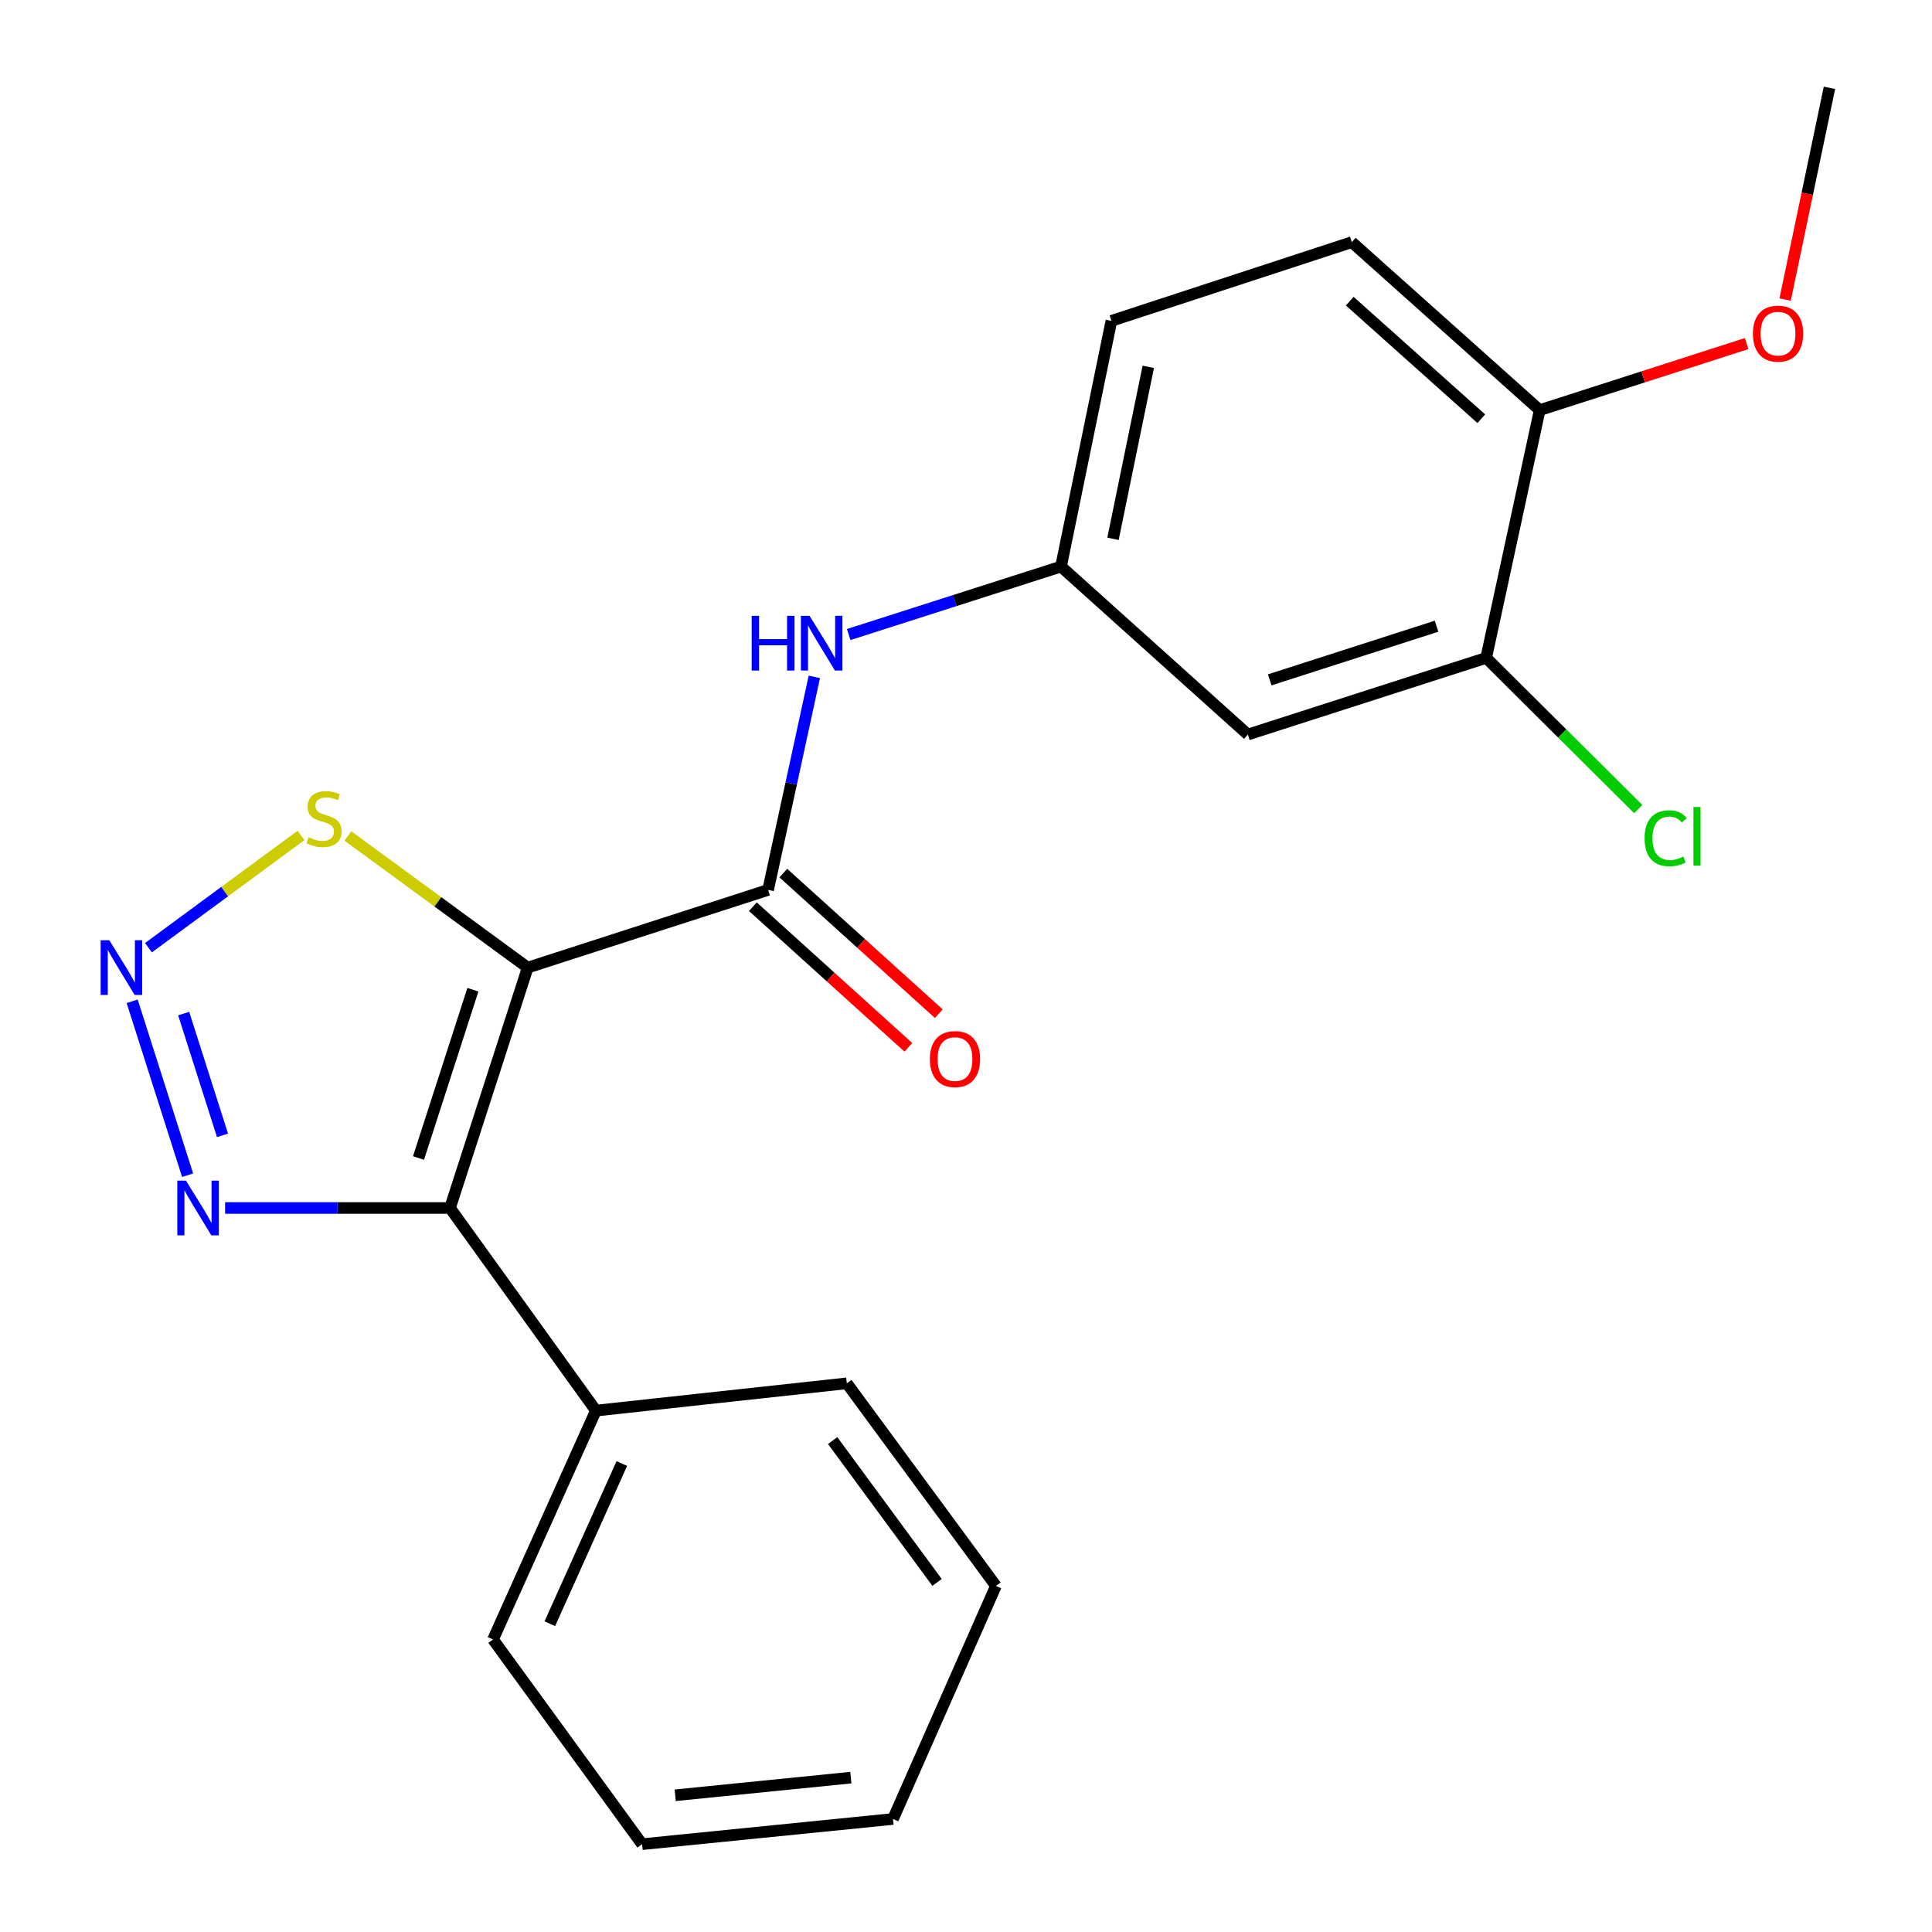 <?xml version='1.0' encoding='iso-8859-1'?>
<svg version='1.1' baseProfile='full'
              xmlns='http://www.w3.org/2000/svg'
                      xmlns:rdkit='http://www.rdkit.org/xml'
                      xmlns:xlink='http://www.w3.org/1999/xlink'
                  xml:space='preserve'
width='1000px' height='1000px' viewBox='0 0 1000 1000'>
<!-- END OF HEADER -->
<rect style='opacity:1.0;fill:#FFFFFF;stroke:none' width='1000' height='1000' x='0' y='0'> </rect>
<path class='bond-0' d='M 273.136,500.835 L 232.927,625.257' style='fill:none;fill-rule:evenodd;stroke:#000000;stroke-width:6px;stroke-linecap:butt;stroke-linejoin:miter;stroke-opacity:1' />
<path class='bond-0' d='M 244.766,512.279 L 216.62,599.375' style='fill:none;fill-rule:evenodd;stroke:#000000;stroke-width:6px;stroke-linecap:butt;stroke-linejoin:miter;stroke-opacity:1' />
<path class='bond-1' d='M 273.136,500.835 L 397.571,460.613' style='fill:none;fill-rule:evenodd;stroke:#000000;stroke-width:6px;stroke-linecap:butt;stroke-linejoin:miter;stroke-opacity:1' />
<path class='bond-4' d='M 273.136,500.835 L 226.599,466.763' style='fill:none;fill-rule:evenodd;stroke:#000000;stroke-width:6px;stroke-linecap:butt;stroke-linejoin:miter;stroke-opacity:1' />
<path class='bond-4' d='M 226.599,466.763 L 180.062,432.691' style='fill:none;fill-rule:evenodd;stroke:#CCCC00;stroke-width:6px;stroke-linecap:butt;stroke-linejoin:miter;stroke-opacity:1' />
<path class='bond-3' d='M 232.927,625.257 L 174.722,625.257' style='fill:none;fill-rule:evenodd;stroke:#000000;stroke-width:6px;stroke-linecap:butt;stroke-linejoin:miter;stroke-opacity:1' />
<path class='bond-3' d='M 174.722,625.257 L 116.518,625.257' style='fill:none;fill-rule:evenodd;stroke:#0000FF;stroke-width:6px;stroke-linecap:butt;stroke-linejoin:miter;stroke-opacity:1' />
<path class='bond-9' d='M 232.927,625.257 L 308.441,730.129' style='fill:none;fill-rule:evenodd;stroke:#000000;stroke-width:6px;stroke-linecap:butt;stroke-linejoin:miter;stroke-opacity:1' />
<path class='bond-5' d='M 397.571,460.613 L 409.537,405.478' style='fill:none;fill-rule:evenodd;stroke:#000000;stroke-width:6px;stroke-linecap:butt;stroke-linejoin:miter;stroke-opacity:1' />
<path class='bond-5' d='M 409.537,405.478 L 421.503,350.344' style='fill:none;fill-rule:evenodd;stroke:#0000FF;stroke-width:6px;stroke-linecap:butt;stroke-linejoin:miter;stroke-opacity:1' />
<path class='bond-10' d='M 389.697,469.318 L 429.934,505.709' style='fill:none;fill-rule:evenodd;stroke:#000000;stroke-width:6px;stroke-linecap:butt;stroke-linejoin:miter;stroke-opacity:1' />
<path class='bond-10' d='M 429.934,505.709 L 470.17,542.099' style='fill:none;fill-rule:evenodd;stroke:#FF0000;stroke-width:6px;stroke-linecap:butt;stroke-linejoin:miter;stroke-opacity:1' />
<path class='bond-10' d='M 405.444,451.907 L 445.681,488.297' style='fill:none;fill-rule:evenodd;stroke:#000000;stroke-width:6px;stroke-linecap:butt;stroke-linejoin:miter;stroke-opacity:1' />
<path class='bond-10' d='M 445.681,488.297 L 485.917,524.688' style='fill:none;fill-rule:evenodd;stroke:#FF0000;stroke-width:6px;stroke-linecap:butt;stroke-linejoin:miter;stroke-opacity:1' />
<path class='bond-2' d='M 76.839,490.534 L 116.327,461.472' style='fill:none;fill-rule:evenodd;stroke:#0000FF;stroke-width:6px;stroke-linecap:butt;stroke-linejoin:miter;stroke-opacity:1' />
<path class='bond-2' d='M 116.327,461.472 L 155.815,432.41' style='fill:none;fill-rule:evenodd;stroke:#CCCC00;stroke-width:6px;stroke-linecap:butt;stroke-linejoin:miter;stroke-opacity:1' />
<path class='bond-22' d='M 68.4,518.26 L 97.108,608.289' style='fill:none;fill-rule:evenodd;stroke:#0000FF;stroke-width:6px;stroke-linecap:butt;stroke-linejoin:miter;stroke-opacity:1' />
<path class='bond-22' d='M 95.073,524.632 L 115.168,587.653' style='fill:none;fill-rule:evenodd;stroke:#0000FF;stroke-width:6px;stroke-linecap:butt;stroke-linejoin:miter;stroke-opacity:1' />
<path class='bond-8' d='M 439.278,328.437 L 494.225,310.847' style='fill:none;fill-rule:evenodd;stroke:#0000FF;stroke-width:6px;stroke-linecap:butt;stroke-linejoin:miter;stroke-opacity:1' />
<path class='bond-8' d='M 494.225,310.847 L 549.173,293.256' style='fill:none;fill-rule:evenodd;stroke:#000000;stroke-width:6px;stroke-linecap:butt;stroke-linejoin:miter;stroke-opacity:1' />
<path class='bond-6' d='M 769.246,340.52 L 645.894,380.195' style='fill:none;fill-rule:evenodd;stroke:#000000;stroke-width:6px;stroke-linecap:butt;stroke-linejoin:miter;stroke-opacity:1' />
<path class='bond-6' d='M 743.556,324.123 L 657.209,351.895' style='fill:none;fill-rule:evenodd;stroke:#000000;stroke-width:6px;stroke-linecap:butt;stroke-linejoin:miter;stroke-opacity:1' />
<path class='bond-13' d='M 769.246,340.52 L 808.605,379.652' style='fill:none;fill-rule:evenodd;stroke:#000000;stroke-width:6px;stroke-linecap:butt;stroke-linejoin:miter;stroke-opacity:1' />
<path class='bond-13' d='M 808.605,379.652 L 847.963,418.784' style='fill:none;fill-rule:evenodd;stroke:#00CC00;stroke-width:6px;stroke-linecap:butt;stroke-linejoin:miter;stroke-opacity:1' />
<path class='bond-24' d='M 769.246,340.52 L 796.948,212.277' style='fill:none;fill-rule:evenodd;stroke:#000000;stroke-width:6px;stroke-linecap:butt;stroke-linejoin:miter;stroke-opacity:1' />
<path class='bond-7' d='M 645.894,380.195 L 549.173,293.256' style='fill:none;fill-rule:evenodd;stroke:#000000;stroke-width:6px;stroke-linecap:butt;stroke-linejoin:miter;stroke-opacity:1' />
<path class='bond-14' d='M 549.173,293.256 L 575.257,166.082' style='fill:none;fill-rule:evenodd;stroke:#000000;stroke-width:6px;stroke-linecap:butt;stroke-linejoin:miter;stroke-opacity:1' />
<path class='bond-14' d='M 576.083,278.896 L 594.342,189.875' style='fill:none;fill-rule:evenodd;stroke:#000000;stroke-width:6px;stroke-linecap:butt;stroke-linejoin:miter;stroke-opacity:1' />
<path class='bond-16' d='M 308.441,730.129 L 255.19,848.578' style='fill:none;fill-rule:evenodd;stroke:#000000;stroke-width:6px;stroke-linecap:butt;stroke-linejoin:miter;stroke-opacity:1' />
<path class='bond-16' d='M 321.865,757.522 L 284.589,840.437' style='fill:none;fill-rule:evenodd;stroke:#000000;stroke-width:6px;stroke-linecap:butt;stroke-linejoin:miter;stroke-opacity:1' />
<path class='bond-17' d='M 308.441,730.129 L 438.315,716.004' style='fill:none;fill-rule:evenodd;stroke:#000000;stroke-width:6px;stroke-linecap:butt;stroke-linejoin:miter;stroke-opacity:1' />
<path class='bond-11' d='M 796.948,212.277 L 699.693,125.338' style='fill:none;fill-rule:evenodd;stroke:#000000;stroke-width:6px;stroke-linecap:butt;stroke-linejoin:miter;stroke-opacity:1' />
<path class='bond-11' d='M 766.714,216.738 L 698.635,155.881' style='fill:none;fill-rule:evenodd;stroke:#000000;stroke-width:6px;stroke-linecap:butt;stroke-linejoin:miter;stroke-opacity:1' />
<path class='bond-15' d='M 796.948,212.277 L 850.505,195.057' style='fill:none;fill-rule:evenodd;stroke:#000000;stroke-width:6px;stroke-linecap:butt;stroke-linejoin:miter;stroke-opacity:1' />
<path class='bond-15' d='M 850.505,195.057 L 904.061,177.837' style='fill:none;fill-rule:evenodd;stroke:#FF0000;stroke-width:6px;stroke-linecap:butt;stroke-linejoin:miter;stroke-opacity:1' />
<path class='bond-12' d='M 699.693,125.338 L 575.257,166.082' style='fill:none;fill-rule:evenodd;stroke:#000000;stroke-width:6px;stroke-linecap:butt;stroke-linejoin:miter;stroke-opacity:1' />
<path class='bond-18' d='M 923.978,155.048 L 935.449,100.251' style='fill:none;fill-rule:evenodd;stroke:#FF0000;stroke-width:6px;stroke-linecap:butt;stroke-linejoin:miter;stroke-opacity:1' />
<path class='bond-18' d='M 935.449,100.251 L 946.92,45.455' style='fill:none;fill-rule:evenodd;stroke:#000000;stroke-width:6px;stroke-linecap:butt;stroke-linejoin:miter;stroke-opacity:1' />
<path class='bond-19' d='M 255.19,848.578 L 332.347,954.545' style='fill:none;fill-rule:evenodd;stroke:#000000;stroke-width:6px;stroke-linecap:butt;stroke-linejoin:miter;stroke-opacity:1' />
<path class='bond-20' d='M 438.315,716.004 L 515.498,820.863' style='fill:none;fill-rule:evenodd;stroke:#000000;stroke-width:6px;stroke-linecap:butt;stroke-linejoin:miter;stroke-opacity:1' />
<path class='bond-20' d='M 430.986,745.65 L 485.014,819.051' style='fill:none;fill-rule:evenodd;stroke:#000000;stroke-width:6px;stroke-linecap:butt;stroke-linejoin:miter;stroke-opacity:1' />
<path class='bond-23' d='M 332.347,954.545 L 462.221,941.503' style='fill:none;fill-rule:evenodd;stroke:#000000;stroke-width:6px;stroke-linecap:butt;stroke-linejoin:miter;stroke-opacity:1' />
<path class='bond-23' d='M 349.482,929.231 L 440.394,920.101' style='fill:none;fill-rule:evenodd;stroke:#000000;stroke-width:6px;stroke-linecap:butt;stroke-linejoin:miter;stroke-opacity:1' />
<path class='bond-21' d='M 515.498,820.863 L 462.221,941.503' style='fill:none;fill-rule:evenodd;stroke:#000000;stroke-width:6px;stroke-linecap:butt;stroke-linejoin:miter;stroke-opacity:1' />
<path  class='atom-3' d='M 56.584 486.675
L 65.864 501.675
Q 66.784 503.155, 68.264 505.835
Q 69.744 508.515, 69.824 508.675
L 69.824 486.675
L 73.584 486.675
L 73.584 514.995
L 69.704 514.995
L 59.744 498.595
Q 58.584 496.675, 57.344 494.475
Q 56.144 492.275, 55.784 491.595
L 55.784 514.995
L 52.104 514.995
L 52.104 486.675
L 56.584 486.675
' fill='#0000FF'/>
<path  class='atom-4' d='M 96.258 611.097
L 105.538 626.097
Q 106.458 627.577, 107.938 630.257
Q 109.418 632.937, 109.498 633.097
L 109.498 611.097
L 113.258 611.097
L 113.258 639.417
L 109.378 639.417
L 99.418 623.017
Q 98.258 621.097, 97.018 618.897
Q 95.818 616.697, 95.458 616.017
L 95.458 639.417
L 91.778 639.417
L 91.778 611.097
L 96.258 611.097
' fill='#0000FF'/>
<path  class='atom-5' d='M 159.716 433.371
Q 160.036 433.491, 161.356 434.051
Q 162.676 434.611, 164.116 434.971
Q 165.596 435.291, 167.036 435.291
Q 169.716 435.291, 171.276 434.011
Q 172.836 432.691, 172.836 430.411
Q 172.836 428.851, 172.036 427.891
Q 171.276 426.931, 170.076 426.411
Q 168.876 425.891, 166.876 425.291
Q 164.356 424.531, 162.836 423.811
Q 161.356 423.091, 160.276 421.571
Q 159.236 420.051, 159.236 417.491
Q 159.236 413.931, 161.636 411.731
Q 164.076 409.531, 168.876 409.531
Q 172.156 409.531, 175.876 411.091
L 174.956 414.171
Q 171.556 412.771, 168.996 412.771
Q 166.236 412.771, 164.716 413.931
Q 163.196 415.051, 163.236 417.011
Q 163.236 418.531, 163.996 419.451
Q 164.796 420.371, 165.916 420.891
Q 167.076 421.411, 168.996 422.011
Q 171.556 422.811, 173.076 423.611
Q 174.596 424.411, 175.676 426.051
Q 176.796 427.651, 176.796 430.411
Q 176.796 434.331, 174.156 436.451
Q 171.556 438.531, 167.196 438.531
Q 164.676 438.531, 162.756 437.971
Q 160.876 437.451, 158.636 436.531
L 159.716 433.371
' fill='#CCCC00'/>
<path  class='atom-6' d='M 389.065 318.757
L 392.905 318.757
L 392.905 330.797
L 407.385 330.797
L 407.385 318.757
L 411.225 318.757
L 411.225 347.077
L 407.385 347.077
L 407.385 333.997
L 392.905 333.997
L 392.905 347.077
L 389.065 347.077
L 389.065 318.757
' fill='#0000FF'/>
<path  class='atom-6' d='M 419.025 318.757
L 428.305 333.757
Q 429.225 335.237, 430.705 337.917
Q 432.185 340.597, 432.265 340.757
L 432.265 318.757
L 436.025 318.757
L 436.025 347.077
L 432.145 347.077
L 422.185 330.677
Q 421.025 328.757, 419.785 326.557
Q 418.585 324.357, 418.225 323.677
L 418.225 347.077
L 414.545 347.077
L 414.545 318.757
L 419.025 318.757
' fill='#0000FF'/>
<path  class='atom-11' d='M 481.305 548.179
Q 481.305 541.379, 484.665 537.579
Q 488.025 533.779, 494.305 533.779
Q 500.585 533.779, 503.945 537.579
Q 507.305 541.379, 507.305 548.179
Q 507.305 555.059, 503.905 558.979
Q 500.505 562.859, 494.305 562.859
Q 488.065 562.859, 484.665 558.979
Q 481.305 555.099, 481.305 548.179
M 494.305 559.659
Q 498.625 559.659, 500.945 556.779
Q 503.305 553.859, 503.305 548.179
Q 503.305 542.619, 500.945 539.819
Q 498.625 536.979, 494.305 536.979
Q 489.985 536.979, 487.625 539.779
Q 485.305 542.579, 485.305 548.179
Q 485.305 553.899, 487.625 556.779
Q 489.985 559.659, 494.305 559.659
' fill='#FF0000'/>
<path  class='atom-14' d='M 851.239 433.878
Q 851.239 426.838, 854.519 423.158
Q 857.839 419.438, 864.119 419.438
Q 869.959 419.438, 873.079 423.558
L 870.439 425.718
Q 868.159 422.718, 864.119 422.718
Q 859.839 422.718, 857.559 425.598
Q 855.319 428.438, 855.319 433.878
Q 855.319 439.478, 857.639 442.358
Q 859.999 445.238, 864.559 445.238
Q 867.679 445.238, 871.319 443.358
L 872.439 446.358
Q 870.959 447.318, 868.719 447.878
Q 866.479 448.438, 863.999 448.438
Q 857.839 448.438, 854.519 444.678
Q 851.239 440.918, 851.239 433.878
' fill='#00CC00'/>
<path  class='atom-14' d='M 876.519 417.718
L 880.199 417.718
L 880.199 448.078
L 876.519 448.078
L 876.519 417.718
' fill='#00CC00'/>
<path  class='atom-16' d='M 907.301 172.696
Q 907.301 165.896, 910.661 162.096
Q 914.021 158.296, 920.301 158.296
Q 926.581 158.296, 929.941 162.096
Q 933.301 165.896, 933.301 172.696
Q 933.301 179.576, 929.901 183.496
Q 926.501 187.376, 920.301 187.376
Q 914.061 187.376, 910.661 183.496
Q 907.301 179.616, 907.301 172.696
M 920.301 184.176
Q 924.621 184.176, 926.941 181.296
Q 929.301 178.376, 929.301 172.696
Q 929.301 167.136, 926.941 164.336
Q 924.621 161.496, 920.301 161.496
Q 915.981 161.496, 913.621 164.296
Q 911.301 167.096, 911.301 172.696
Q 911.301 178.416, 913.621 181.296
Q 915.981 184.176, 920.301 184.176
' fill='#FF0000'/>
</svg>
